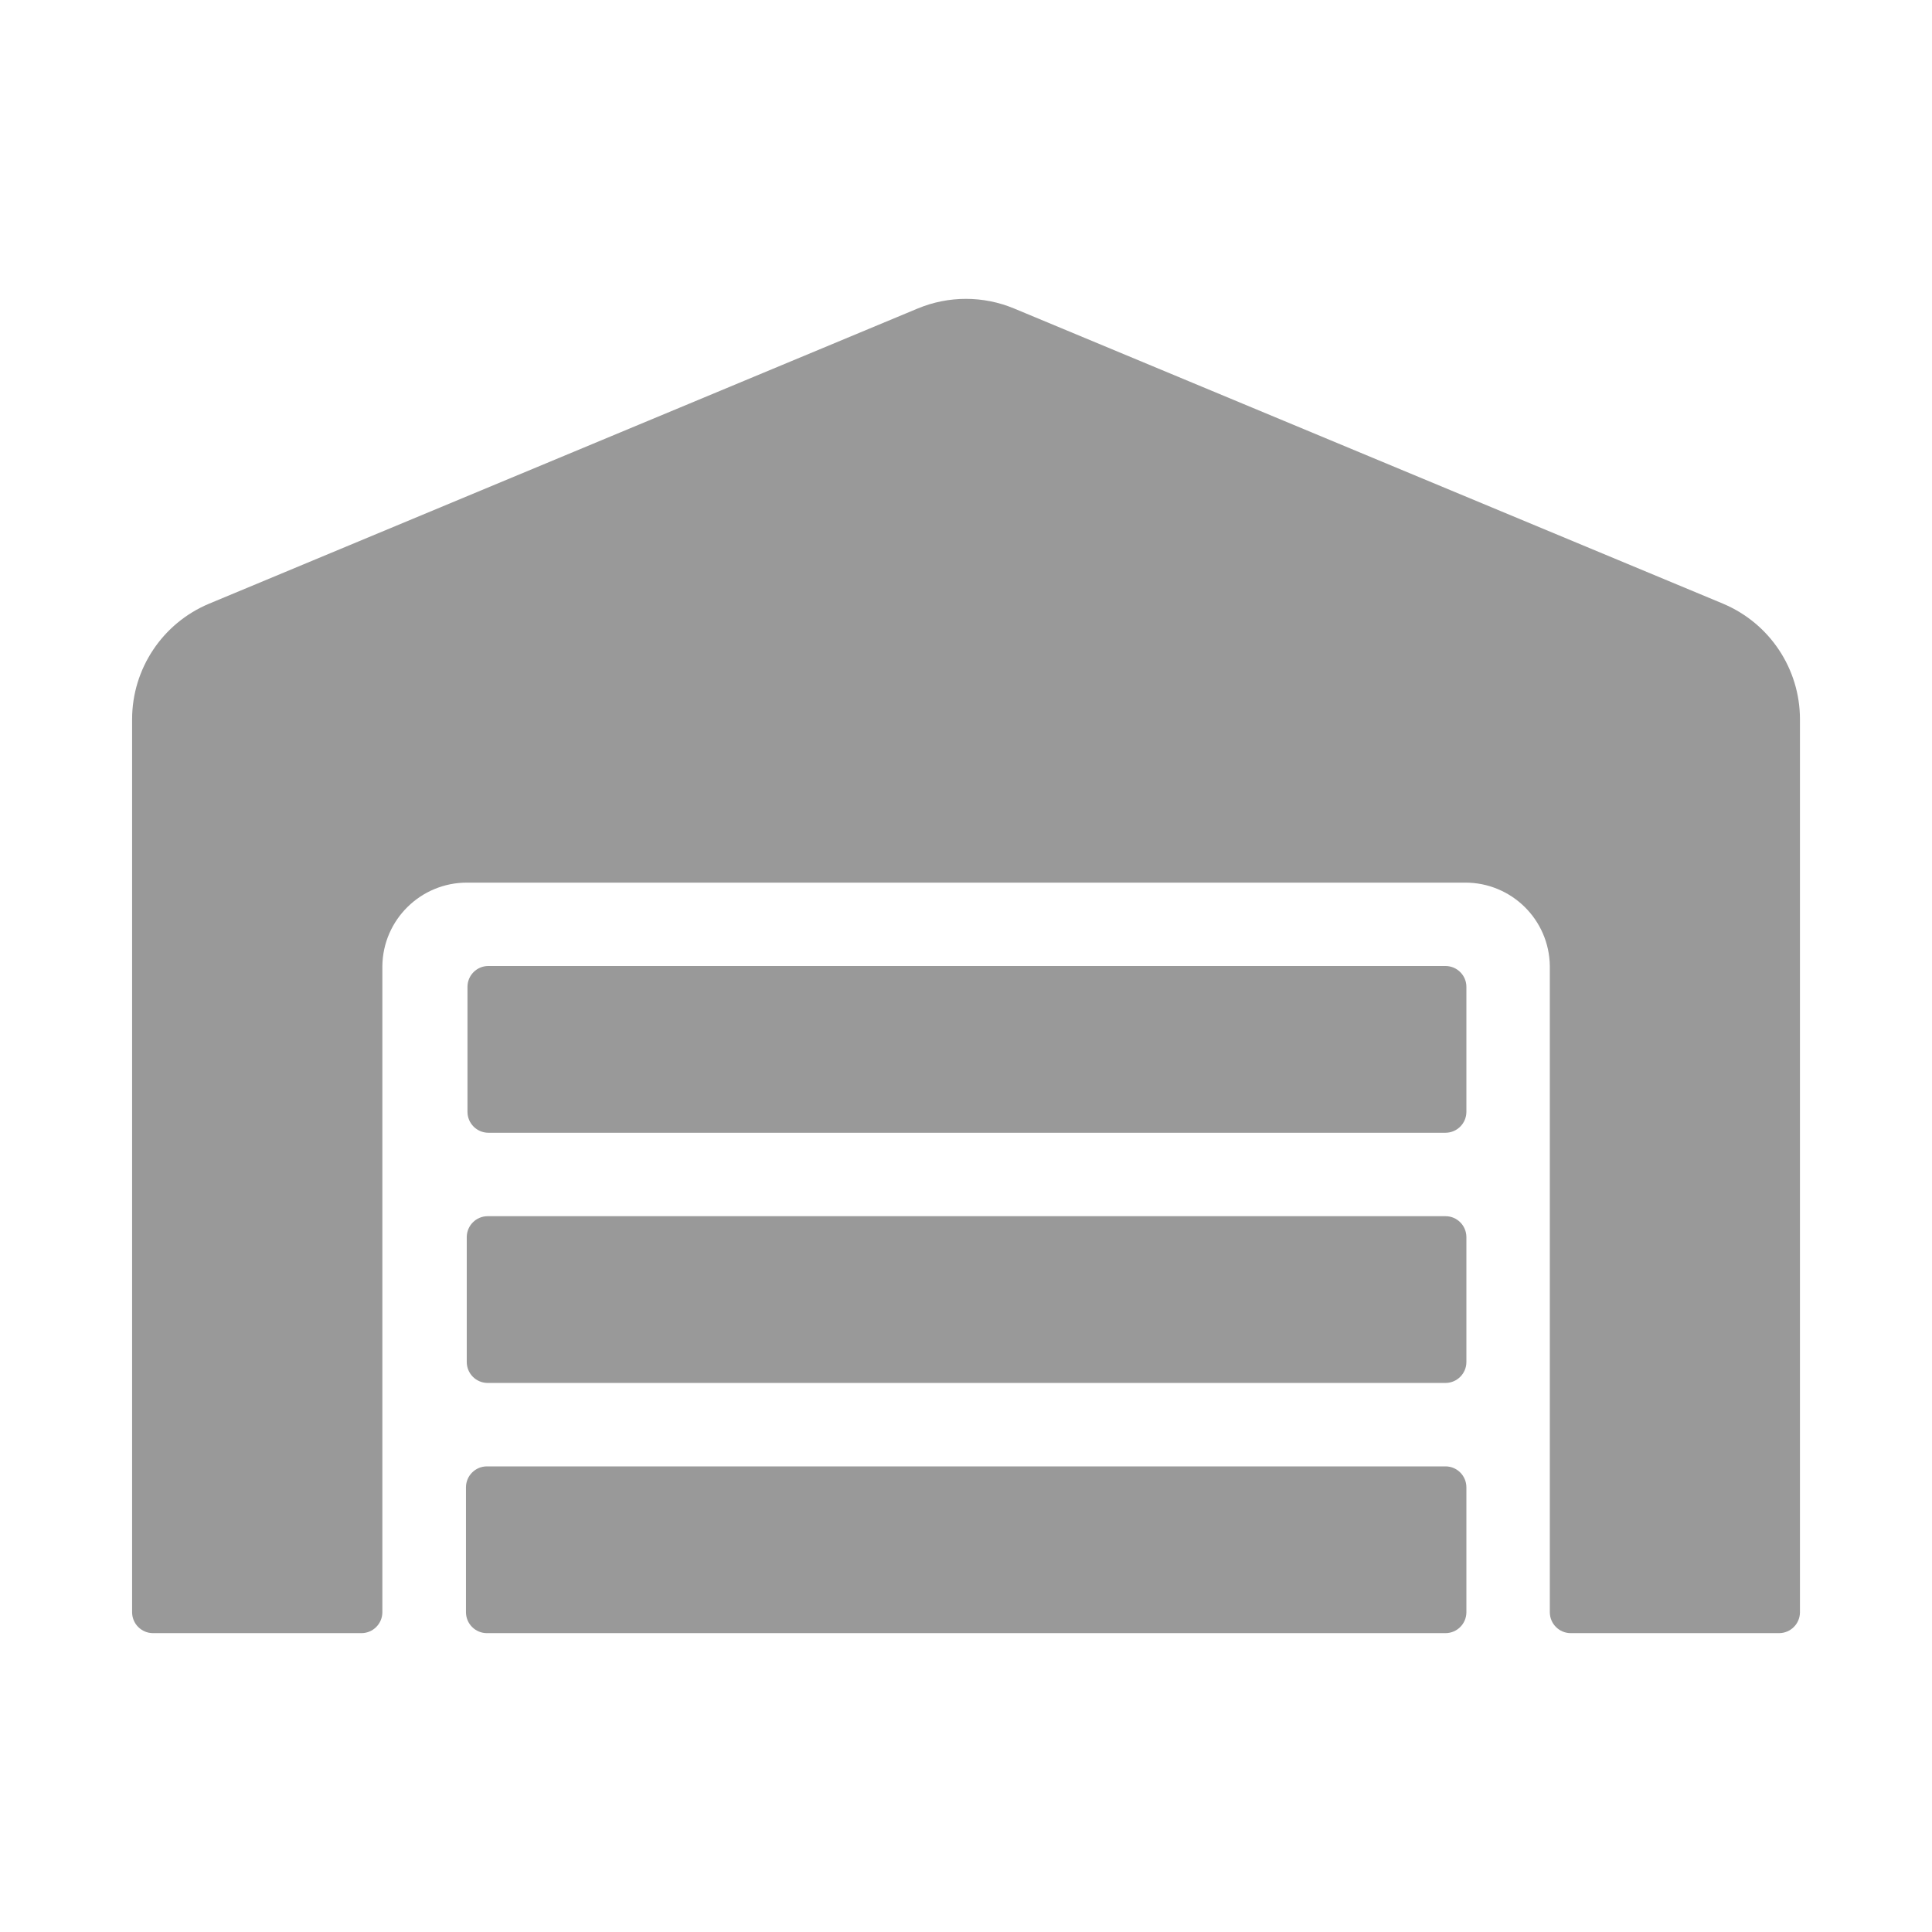 <?xml version="1.0" encoding="utf-8"?>
<!-- Generator: Adobe Illustrator 26.3.1, SVG Export Plug-In . SVG Version: 6.00 Build 0)  -->
<svg version="1.1" xmlns="http://www.w3.org/2000/svg" xmlns:xlink="http://www.w3.org/1999/xlink" x="0px" y="0px"
	 viewBox="0 0 32 32" style="enable-background:new 0 0 32 32;" xml:space="preserve">
<style type="text/css">
	.st0{fill:#999999;}
</style>
<path class="st0" d="M23.943,20.144H8.076c-0.19,0.001-0.344,0.155-0.345,0.345v2.072c0.001,0.19,0.155,0.344,0.345,0.345h15.867
	c0.19-0.001,0.344-0.155,0.345-0.345v-2.072C24.287,20.299,24.133,20.144,23.943,20.144z M23.943,24.288H8.063
	c-0.19,0.001-0.344,0.155-0.345,0.345v2.072c0.001,0.19,0.155,0.344,0.345,0.345h15.88c0.19-0.001,0.344-0.155,0.345-0.345v-2.072
	C24.287,24.443,24.133,24.288,23.943,24.288z M23.943,16H8.088C7.897,16,7.743,16.155,7.743,16.345v2.072
	c0.001,0.19,0.155,0.344,0.345,0.345h15.855c0.19-0.001,0.344-0.155,0.345-0.345v-2.068c0.002-0.191-0.152-0.347-0.343-0.349
	C23.944,16,23.943,16,23.943,16z M28.542,10L16.795,5.109c-0.51-0.212-1.083-0.212-1.593,0L3.461,10
	c-0.77,0.323-1.272,1.077-1.273,1.912v14.793c0.001,0.19,0.155,0.344,0.345,0.345h3.455c0.19-0.001,0.344-0.155,0.345-0.345V16
	c0.01-0.768,0.638-1.384,1.406-1.381h16.524c0.769-0.004,1.397,0.612,1.407,1.381v10.705c0.001,0.19,0.155,0.344,0.345,0.345h3.453
	c0.19-0.001,0.344-0.155,0.345-0.345V11.912c-0.001-0.835-0.502-1.588-1.272-1.912H28.542z"/>
</svg>
